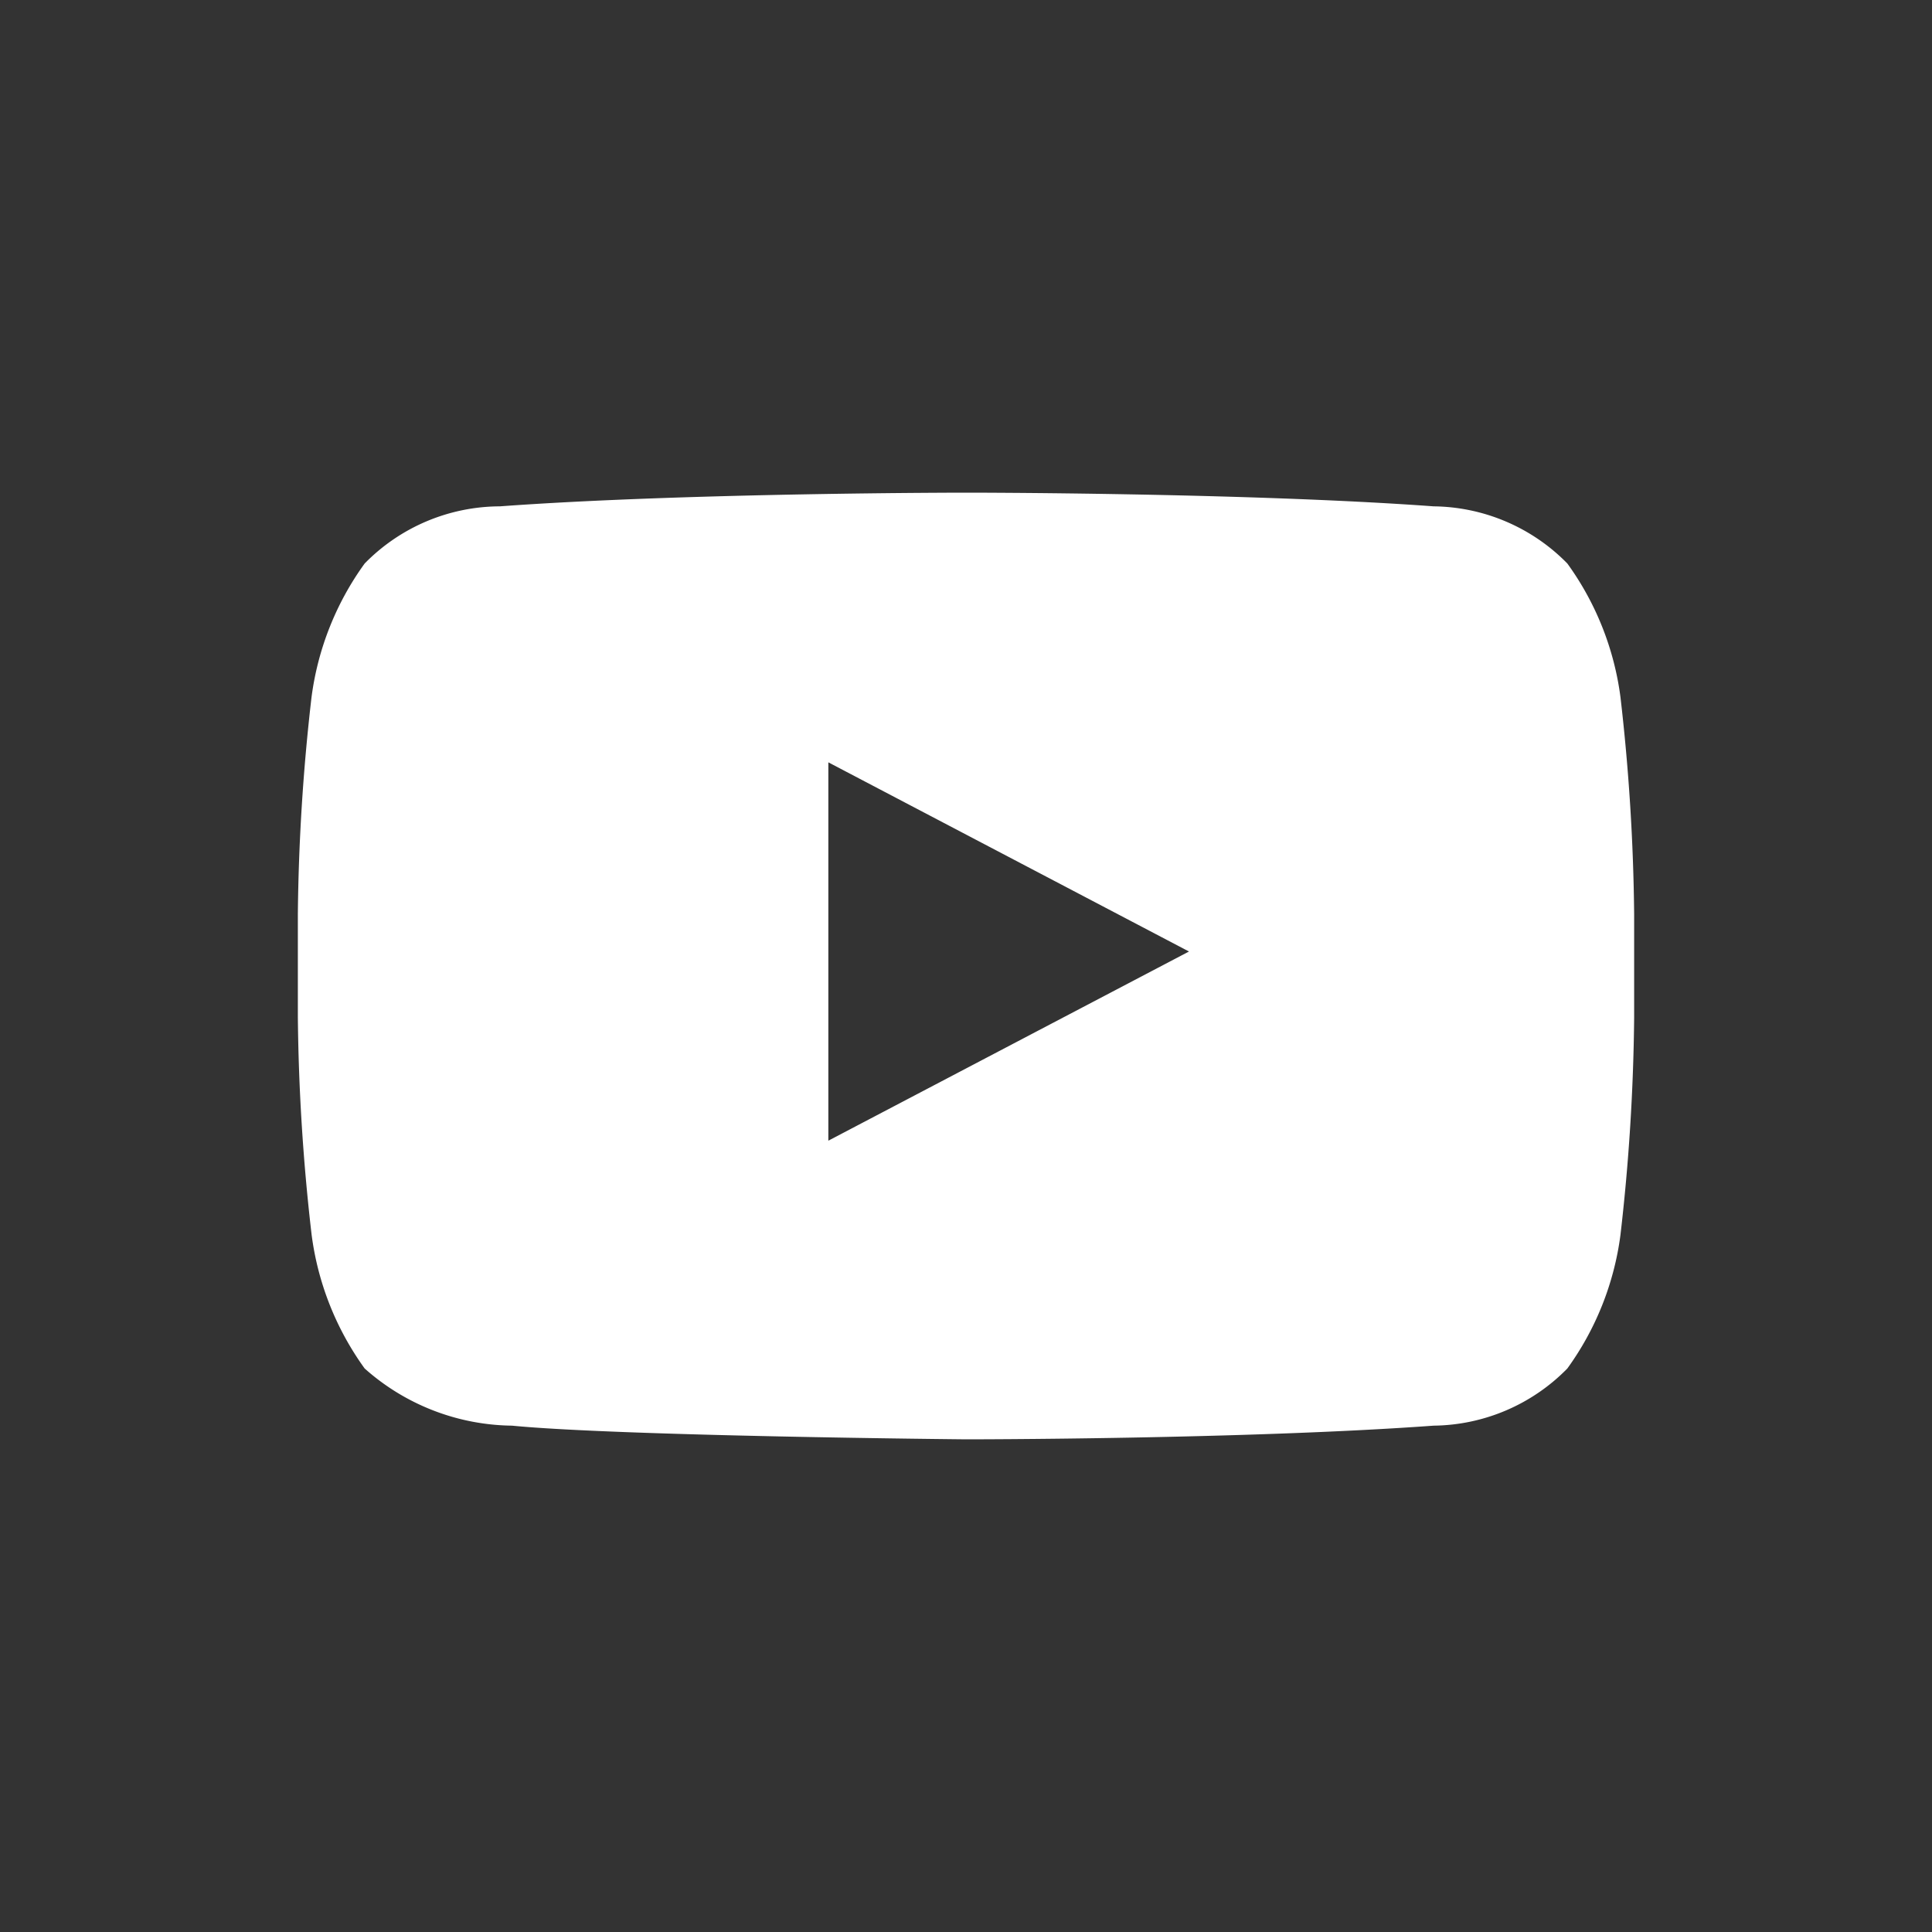 <svg id="Layer_1" data-name="Layer 1" xmlns="http://www.w3.org/2000/svg" width="24" height="24" viewBox="0 0 24 24"><rect x="0" y="0" width="24" height="24" fill="#333333" stroke="none"/><title>youtube-white</title><path d="M0,0H24V24H0Z" fill="none"/><g id="Icons"><g id="Black"><path id="Youtube" d="M10.29,14.17V9.47l4.48,2.35Zm9.84-5.51A3.63,3.63,0,0,0,19.47,7a2.36,2.36,0,0,0-1.66-.71c-2.32-.17-5.8-.17-5.8-.17h0s-3.48,0-5.8.17A2.36,2.36,0,0,0,4.53,7a3.63,3.63,0,0,0-.66,1.66,25.44,25.44,0,0,0-.17,2.7v1.27a25.43,25.43,0,0,0,.17,2.7A3.63,3.63,0,0,0,4.53,17a2.8,2.8,0,0,0,1.83.71c1.33.13,5.64.17,5.64.17s3.48,0,5.81-.17A2.36,2.36,0,0,0,19.47,17a3.63,3.63,0,0,0,.66-1.66,25.43,25.43,0,0,0,.17-2.7V11.36a25.44,25.44,0,0,0-.17-2.7Z" fill="#fff"/></g></g></svg>